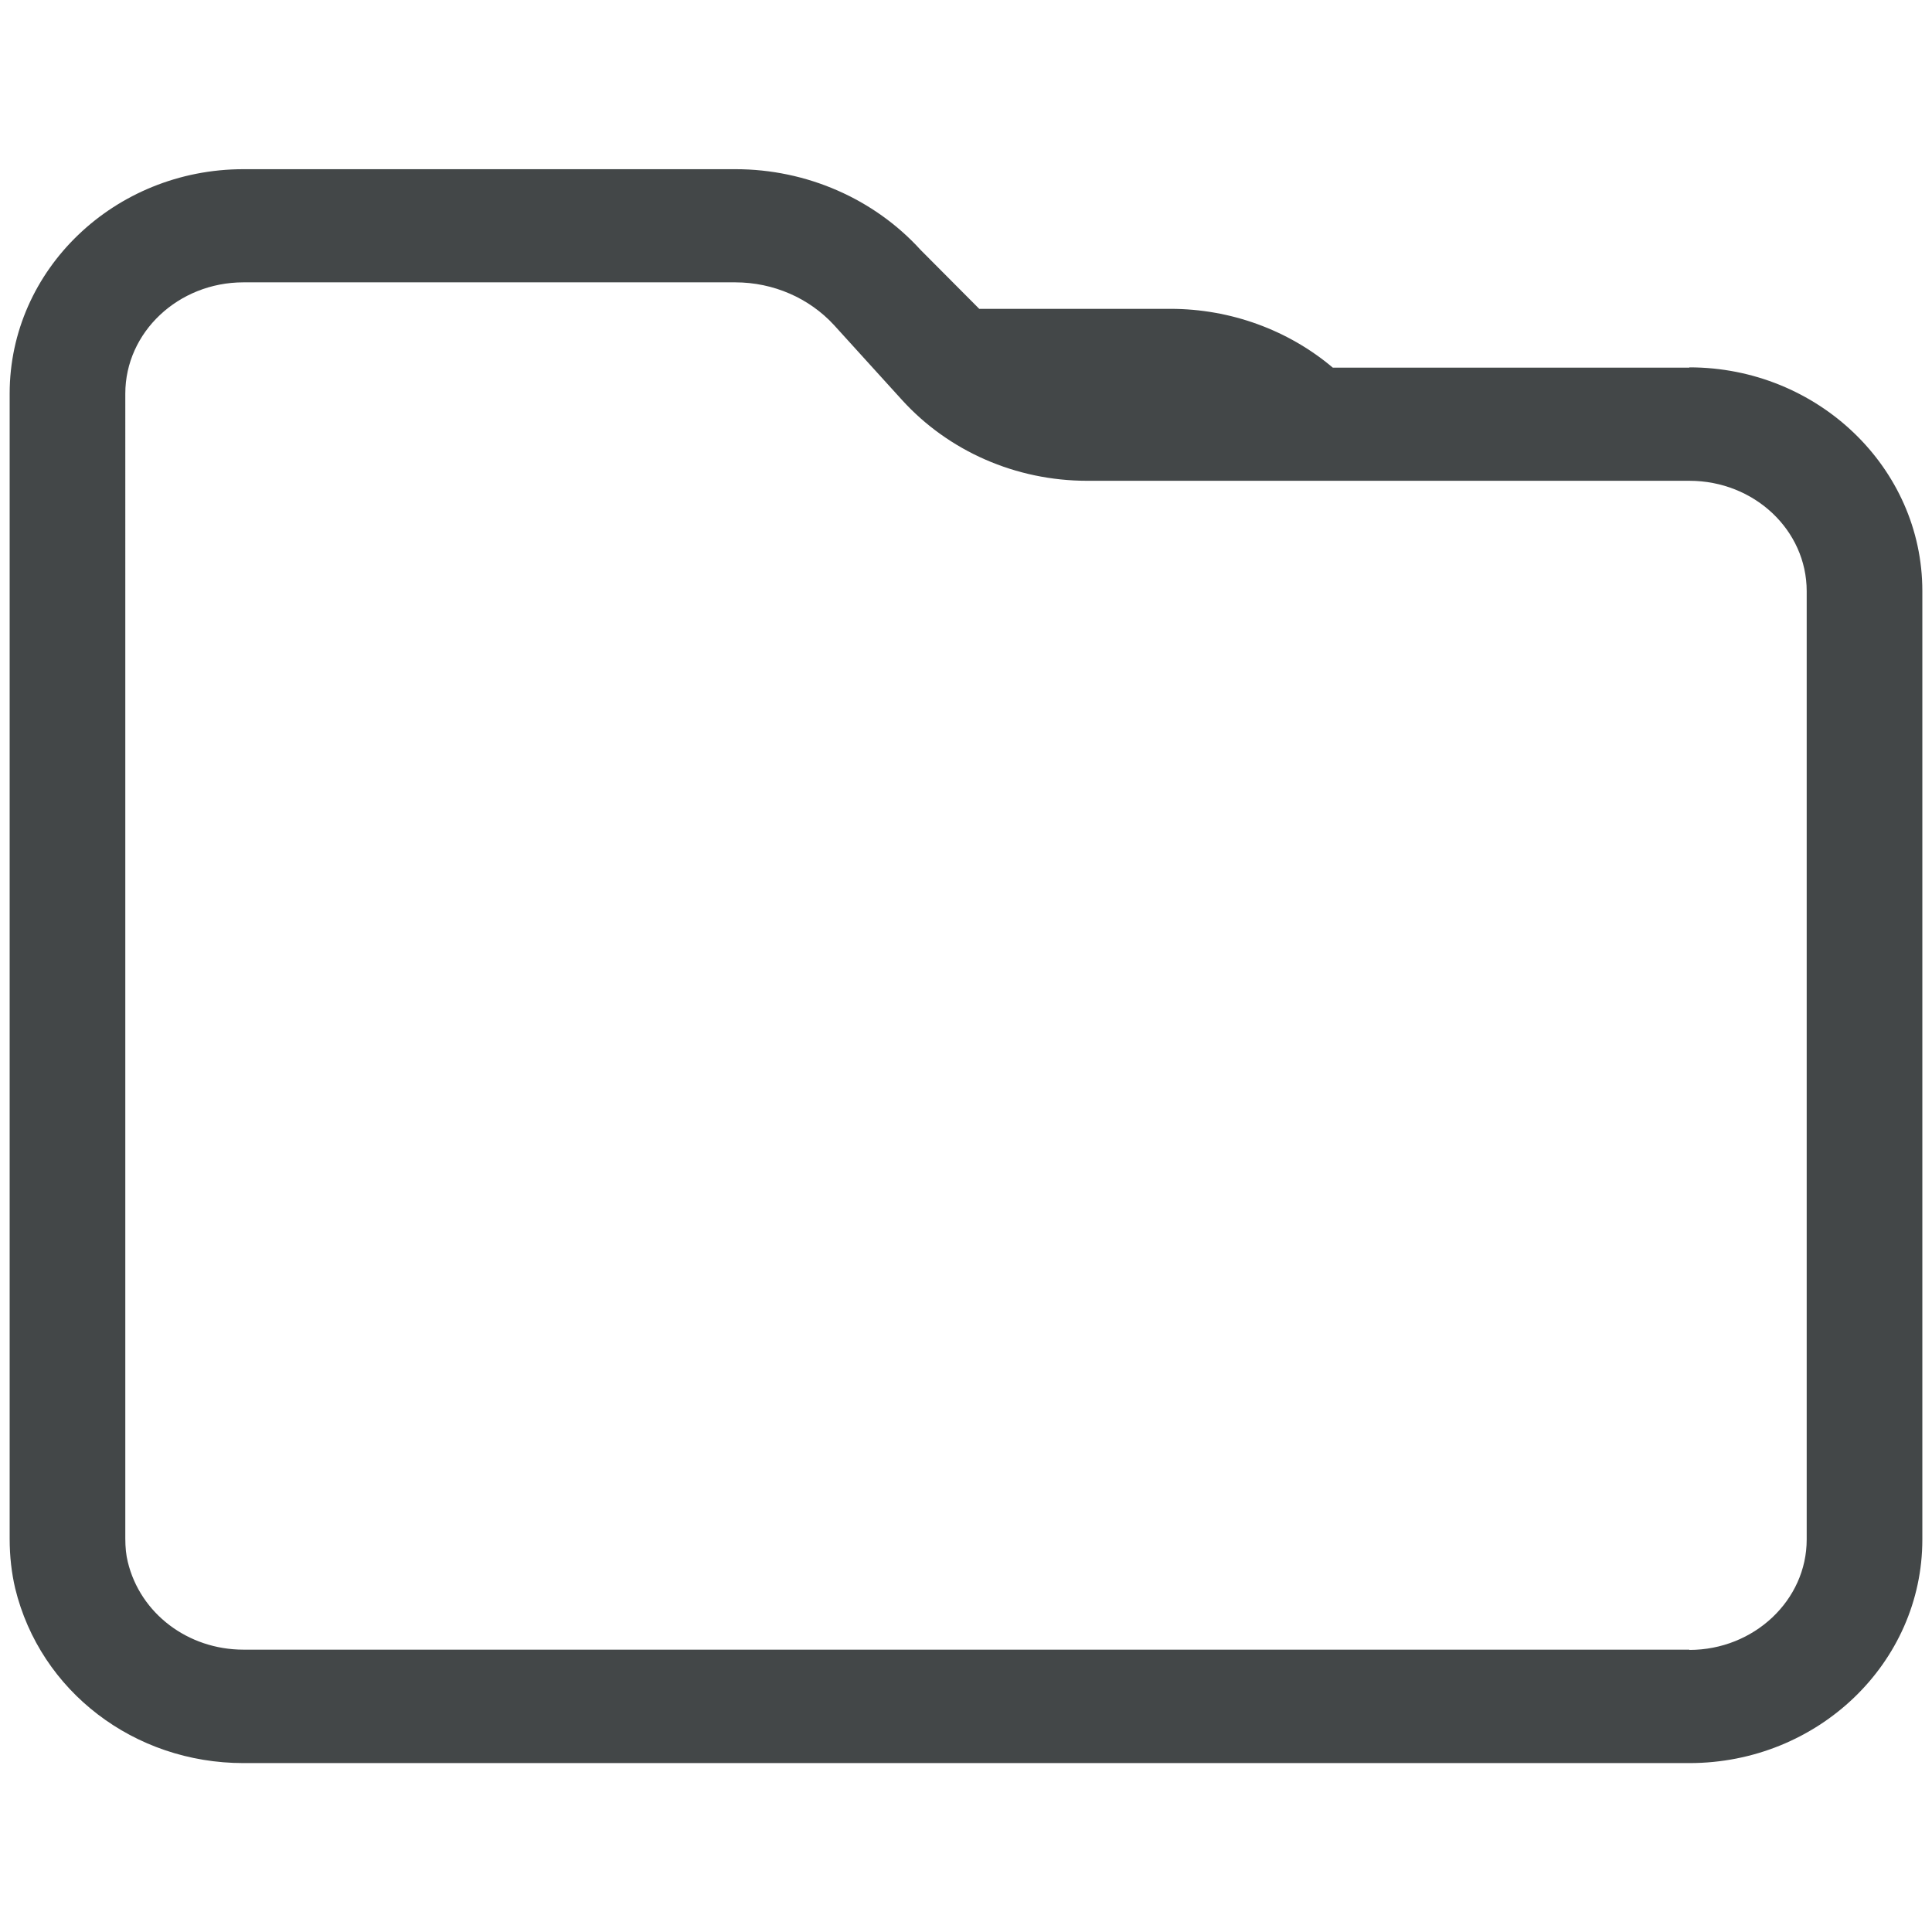 <?xml version="1.0" encoding="UTF-8"?>
<svg id="Calque_1" data-name="Calque 1" xmlns="http://www.w3.org/2000/svg" xmlns:xlink="http://www.w3.org/1999/xlink" viewBox="0 0 70 70">
  <defs>
    <style>
      .cls-1 {
        fill: none;
      }

      .cls-2 {
        fill: #434748;
      }

      .cls-3 {
        clip-path: url(#clippath-1);
      }

      .cls-4 {
        clip-path: url(#clippath);
      }
    </style>
    <clipPath id="clippath">
      <rect class="cls-1" width="70" height="70"/>
    </clipPath>
    <clipPath id="clippath-1">
      <rect class="cls-1" width="70" height="70"/>
    </clipPath>
  </defs>
  <g class="cls-4">
    <g class="cls-3">
      <path class="cls-2" d="M61.21,13.32h-12.92c-1.61-1.36-3.7-2.13-5.88-2.13h-6.93l-2.12-2.13c-1.69-1.86-4.14-2.93-6.71-2.93H8.82C4.15,6.13.35,9.77.35,14.26v41.49c0,.65.07,1.24.2,1.8.91,3.73,4.31,6.33,8.27,6.33h52.39c4.66,0,8.44-3.63,8.44-8.1V21.41c0-4.46-3.79-8.1-8.44-8.1M61.21,59.77H8.82c-2.01,0-3.74-1.31-4.19-3.18-.06-.24-.09-.52-.09-.85V14.26c0-2.22,1.92-4.03,4.28-4.03h17.82c1.38,0,2.68.57,3.58,1.55l2.46,2.71c1.69,1.86,4.13,2.93,6.71,2.93h21.82c2.35,0,4.25,1.79,4.25,4v34.36c0,2.2-1.91,4-4.25,4"/>
    </g>
  </g>
</svg>